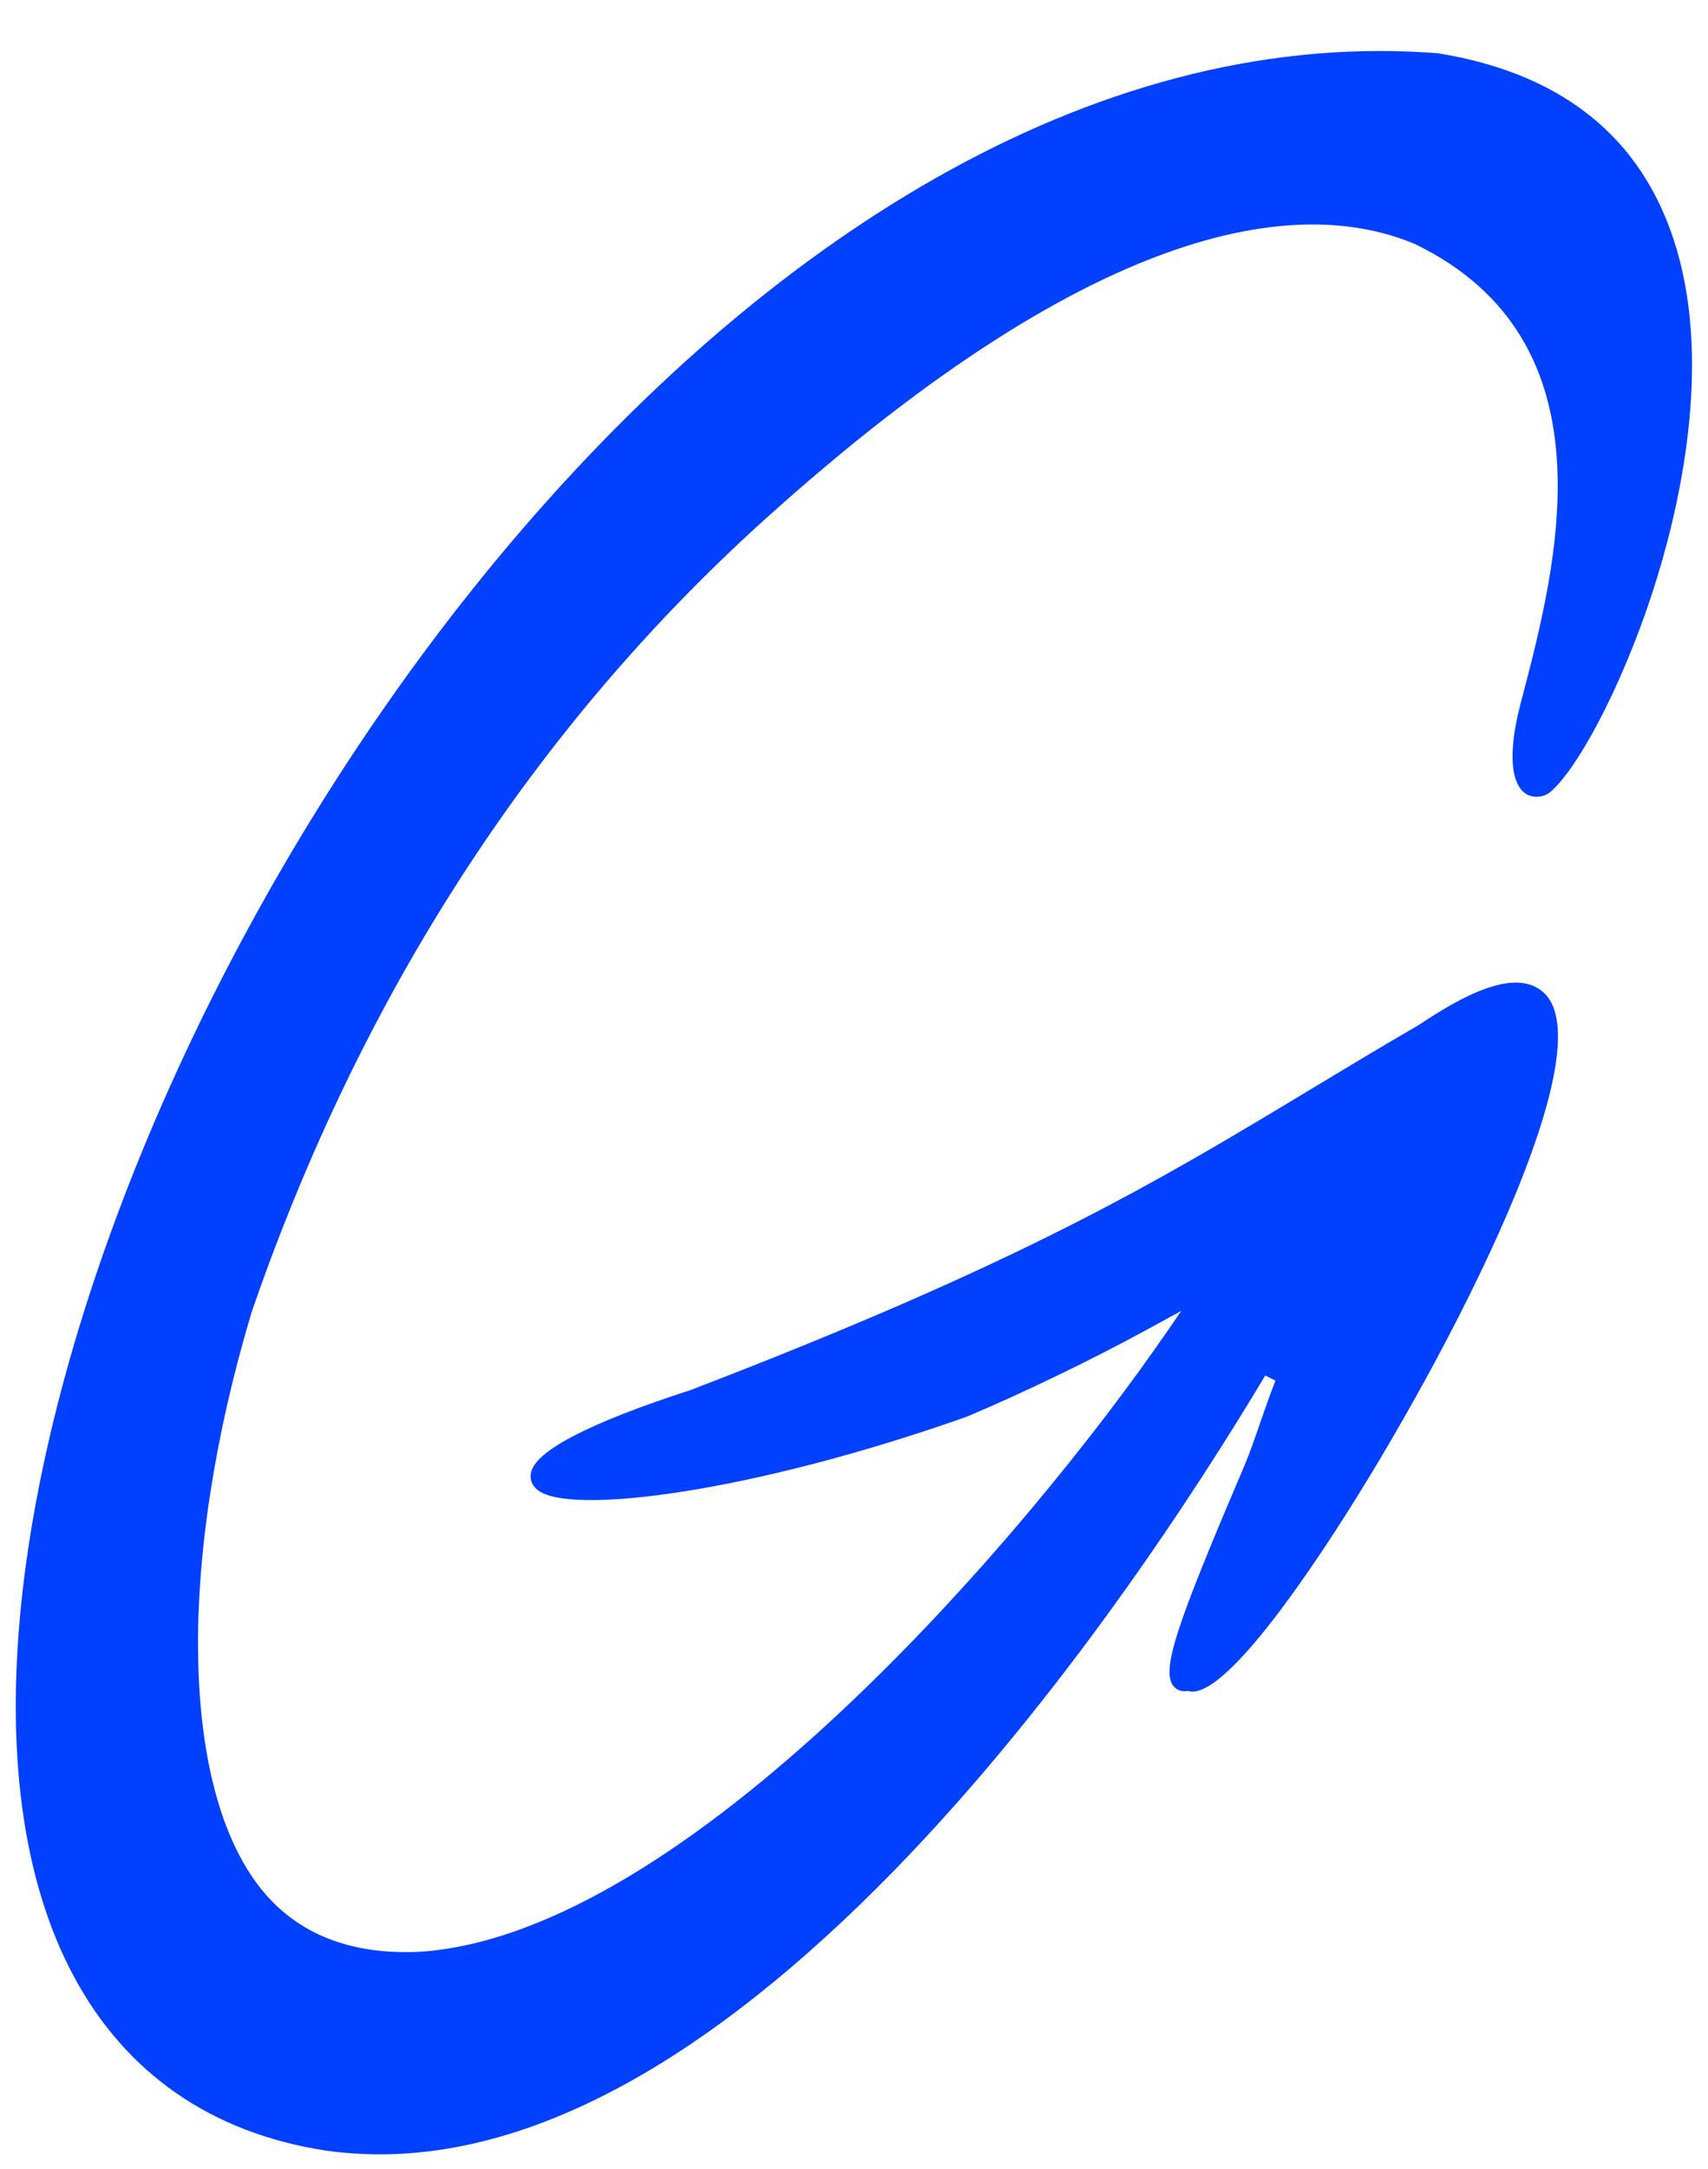 <svg width="26" height="33" viewBox="0 0 26 33" fill="none" xmlns="http://www.w3.org/2000/svg">
<path d="M18.108 25.731L18.093 25.727H18.076C17.965 25.746 17.899 25.691 17.875 25.665C17.654 25.434 17.92 24.697 18.949 22.284C19.021 22.113 19.109 21.865 19.19 21.626C19.269 21.401 19.35 21.168 19.416 21.005L19.26 20.927C18.253 22.611 16.178 25.832 13.59 28.48C10.803 31.329 8.177 32.776 5.785 32.776C5.508 32.776 5.229 32.757 4.958 32.719C1.46 32.181 -0.218 29.065 0.348 24.172C1.45 14.691 10.712 0.776 21.005 0.776C21.288 0.776 21.573 0.787 21.859 0.808H21.874C23.868 1.126 25.112 2.187 25.57 3.962C26.038 5.779 25.521 7.878 25.169 8.967C24.666 10.526 23.966 11.768 23.578 12.066C23.508 12.119 23.346 12.157 23.22 12.072C23.105 11.994 22.871 11.698 23.173 10.607C23.702 8.58 24.586 5.186 21.537 3.712C19.903 3.026 16.857 3.197 11.634 7.91C8.115 11.088 5.491 15.144 3.829 19.967C2.696 23.75 2.749 27.188 3.963 28.724C4.515 29.421 5.331 29.747 6.4 29.694C10.448 29.419 15.611 23.392 17.775 20.245L17.982 19.944L17.443 20.238C16.617 20.689 15.545 21.206 14.716 21.554C11.447 22.71 8.645 23.066 8.175 22.662C8.096 22.594 8.062 22.503 8.083 22.405C8.151 22.073 8.967 21.649 10.516 21.147C15.605 19.194 17.622 17.978 19.957 16.57C20.449 16.273 21.005 15.938 21.603 15.591C22.215 15.182 23.075 14.686 23.512 15.114C24.475 16.063 21.816 21.056 20.178 23.519C18.898 25.445 18.342 25.786 18.103 25.731" fill="#0240FF"/>
</svg>
